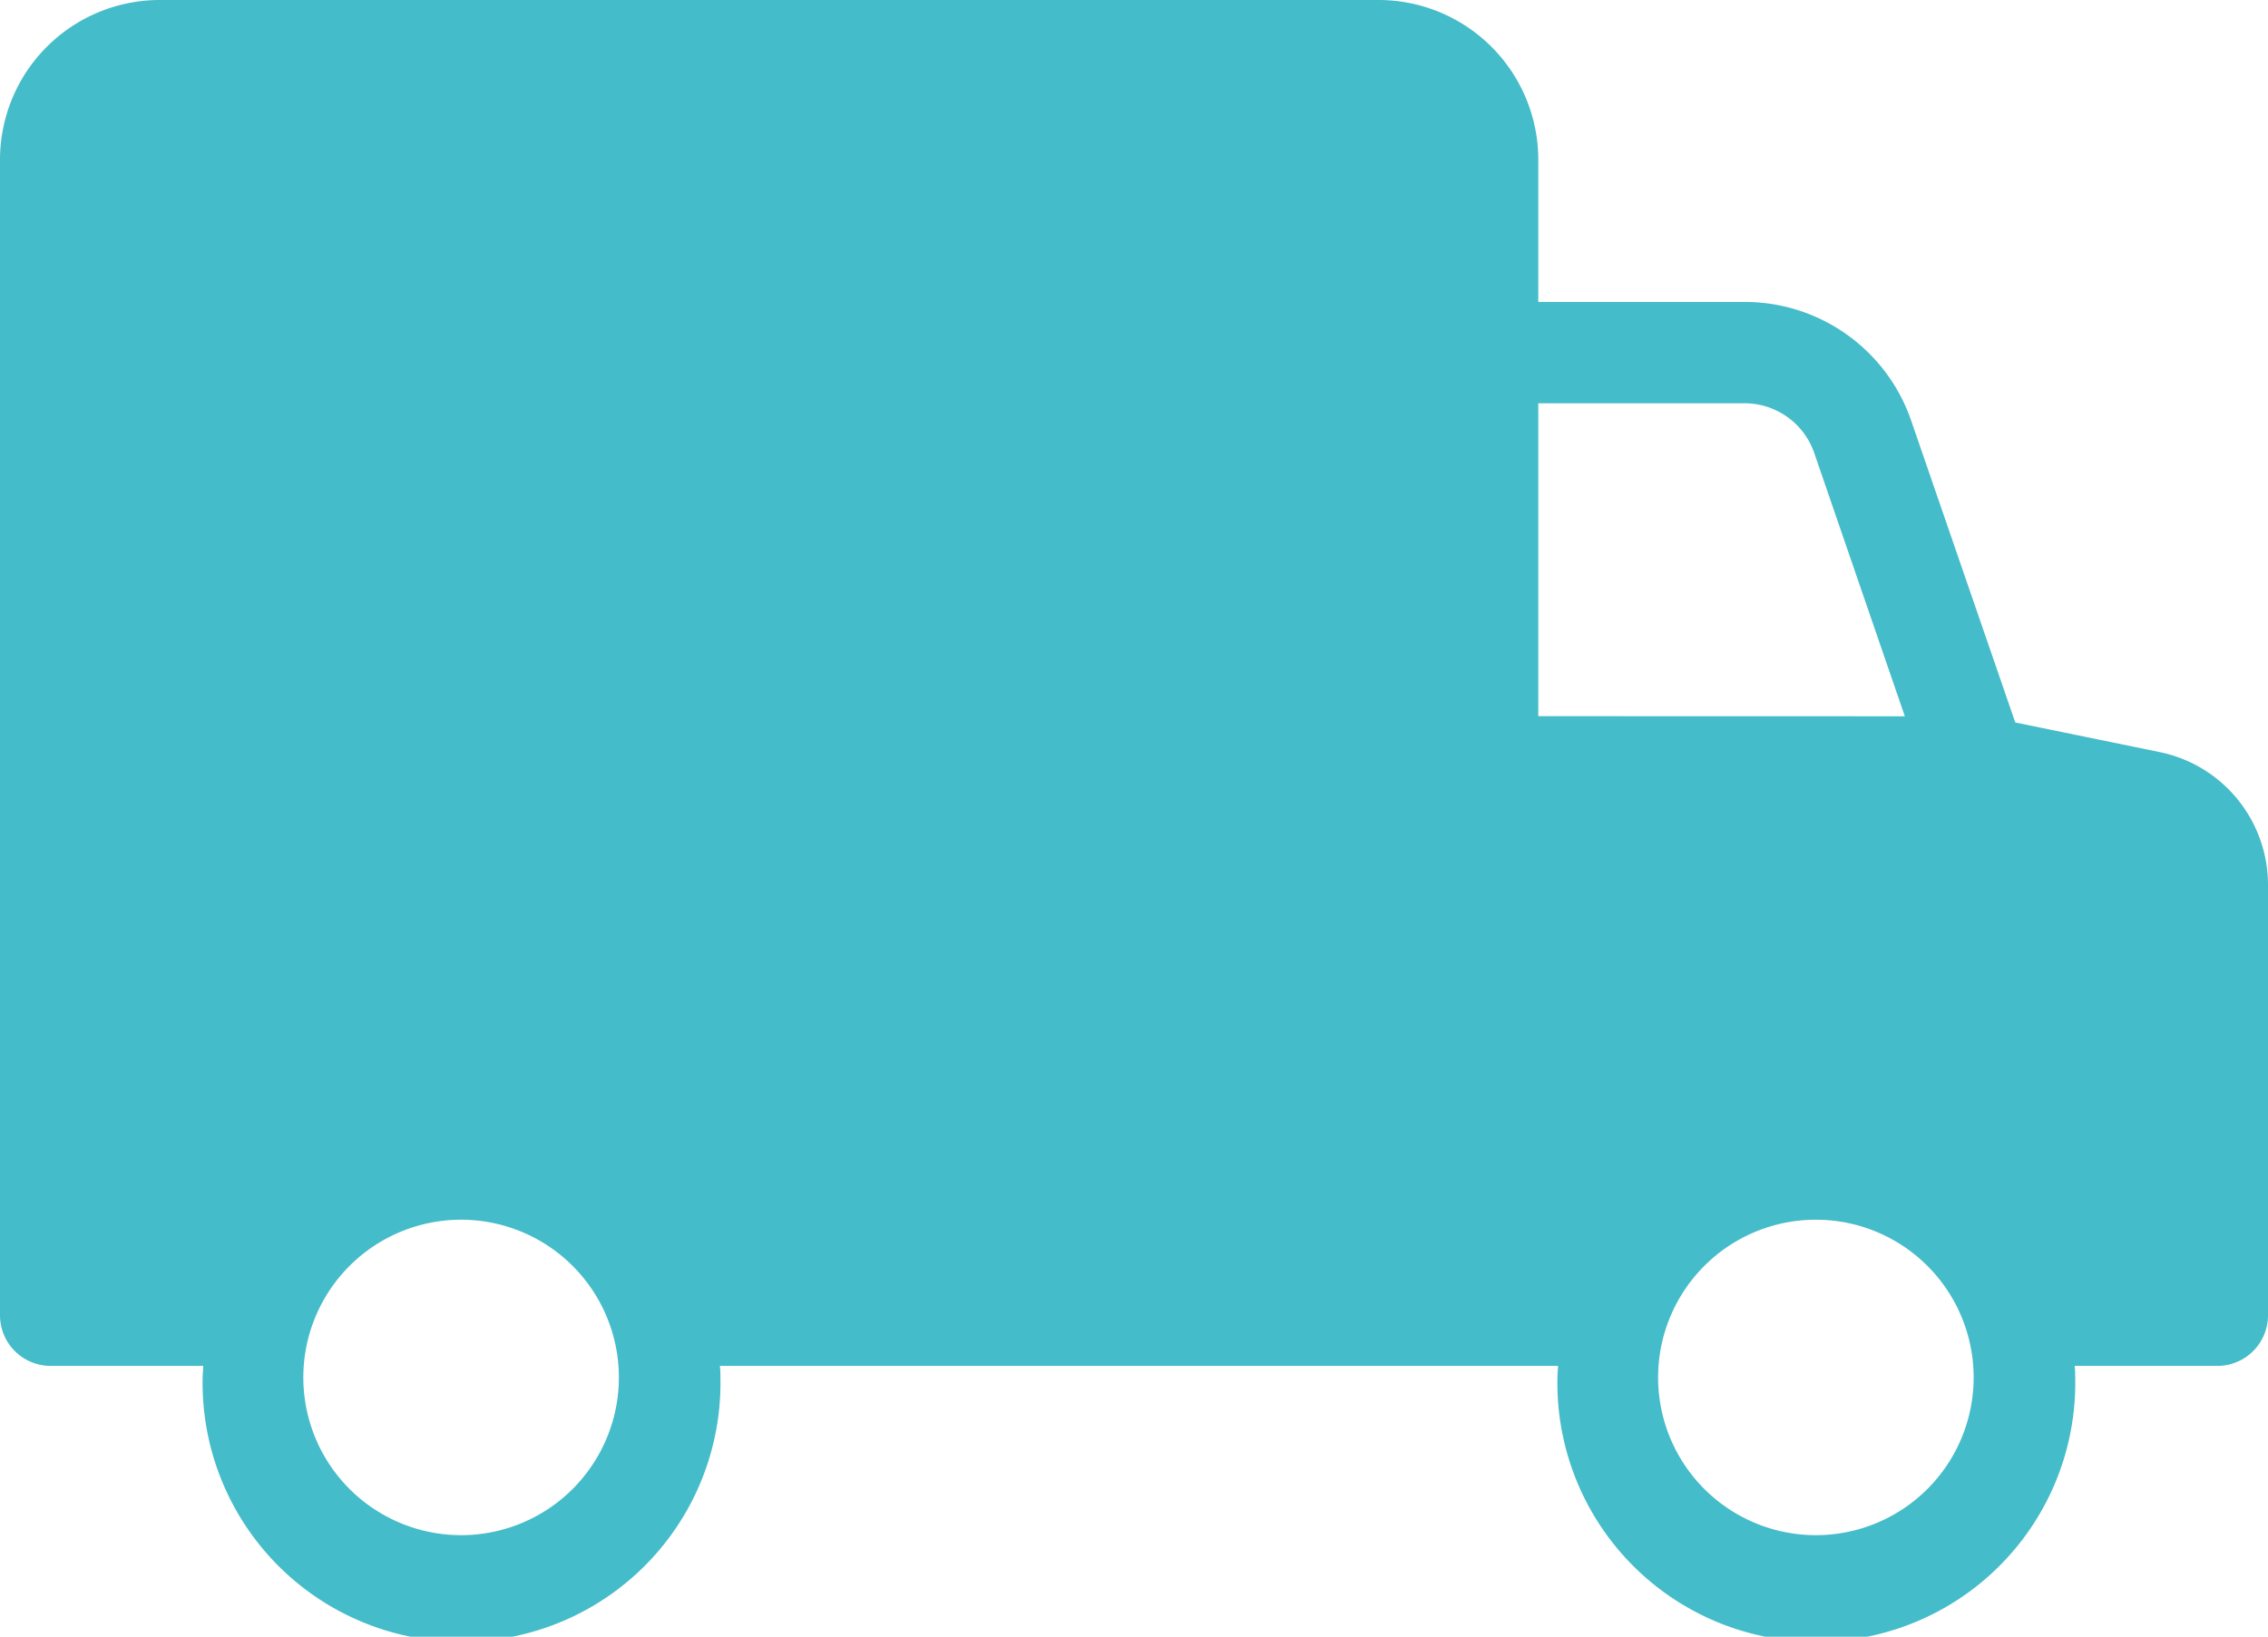 <?xml version="1.0" encoding="UTF-8"?>
<svg xmlns="http://www.w3.org/2000/svg" width="23" height="16.603" viewBox="0 0 23 16.603">
  <path id="Tracé_4648" data-name="Tracé 4648" d="M21.9,7.629l-1.463-.3L19.38,4.263a1.784,1.784,0,0,0-1.686-1.2H15.6V1.618A1.621,1.621,0,0,0,13.987,0H1.618A1.621,1.621,0,0,0,0,1.618V13.341a.514.514,0,0,0,.515.515H2.061c0,.04-.006.08-.006.121a2.626,2.626,0,1,0,5.251,0c0-.041,0-.081-.006-.121h8.5c0,.04-.006.08-.006.121a2.626,2.626,0,1,0,5.251,0c0-.041,0-.081-.006-.121h1.446A.514.514,0,0,0,23,13.341V8.975a1.375,1.375,0,0,0-1.1-1.346M4.681,15.573a1.6,1.6,0,1,1,1.595-1.6,1.6,1.6,0,0,1-1.595,1.6M15.6,7.265V4.091h2.088A.747.747,0,0,1,18.4,4.6l.917,2.666Zm2.815,8.308a1.6,1.6,0,1,1,1.6-1.6,1.6,1.6,0,0,1-1.6,1.6" fill="#45bcc9"></path>
</svg>
